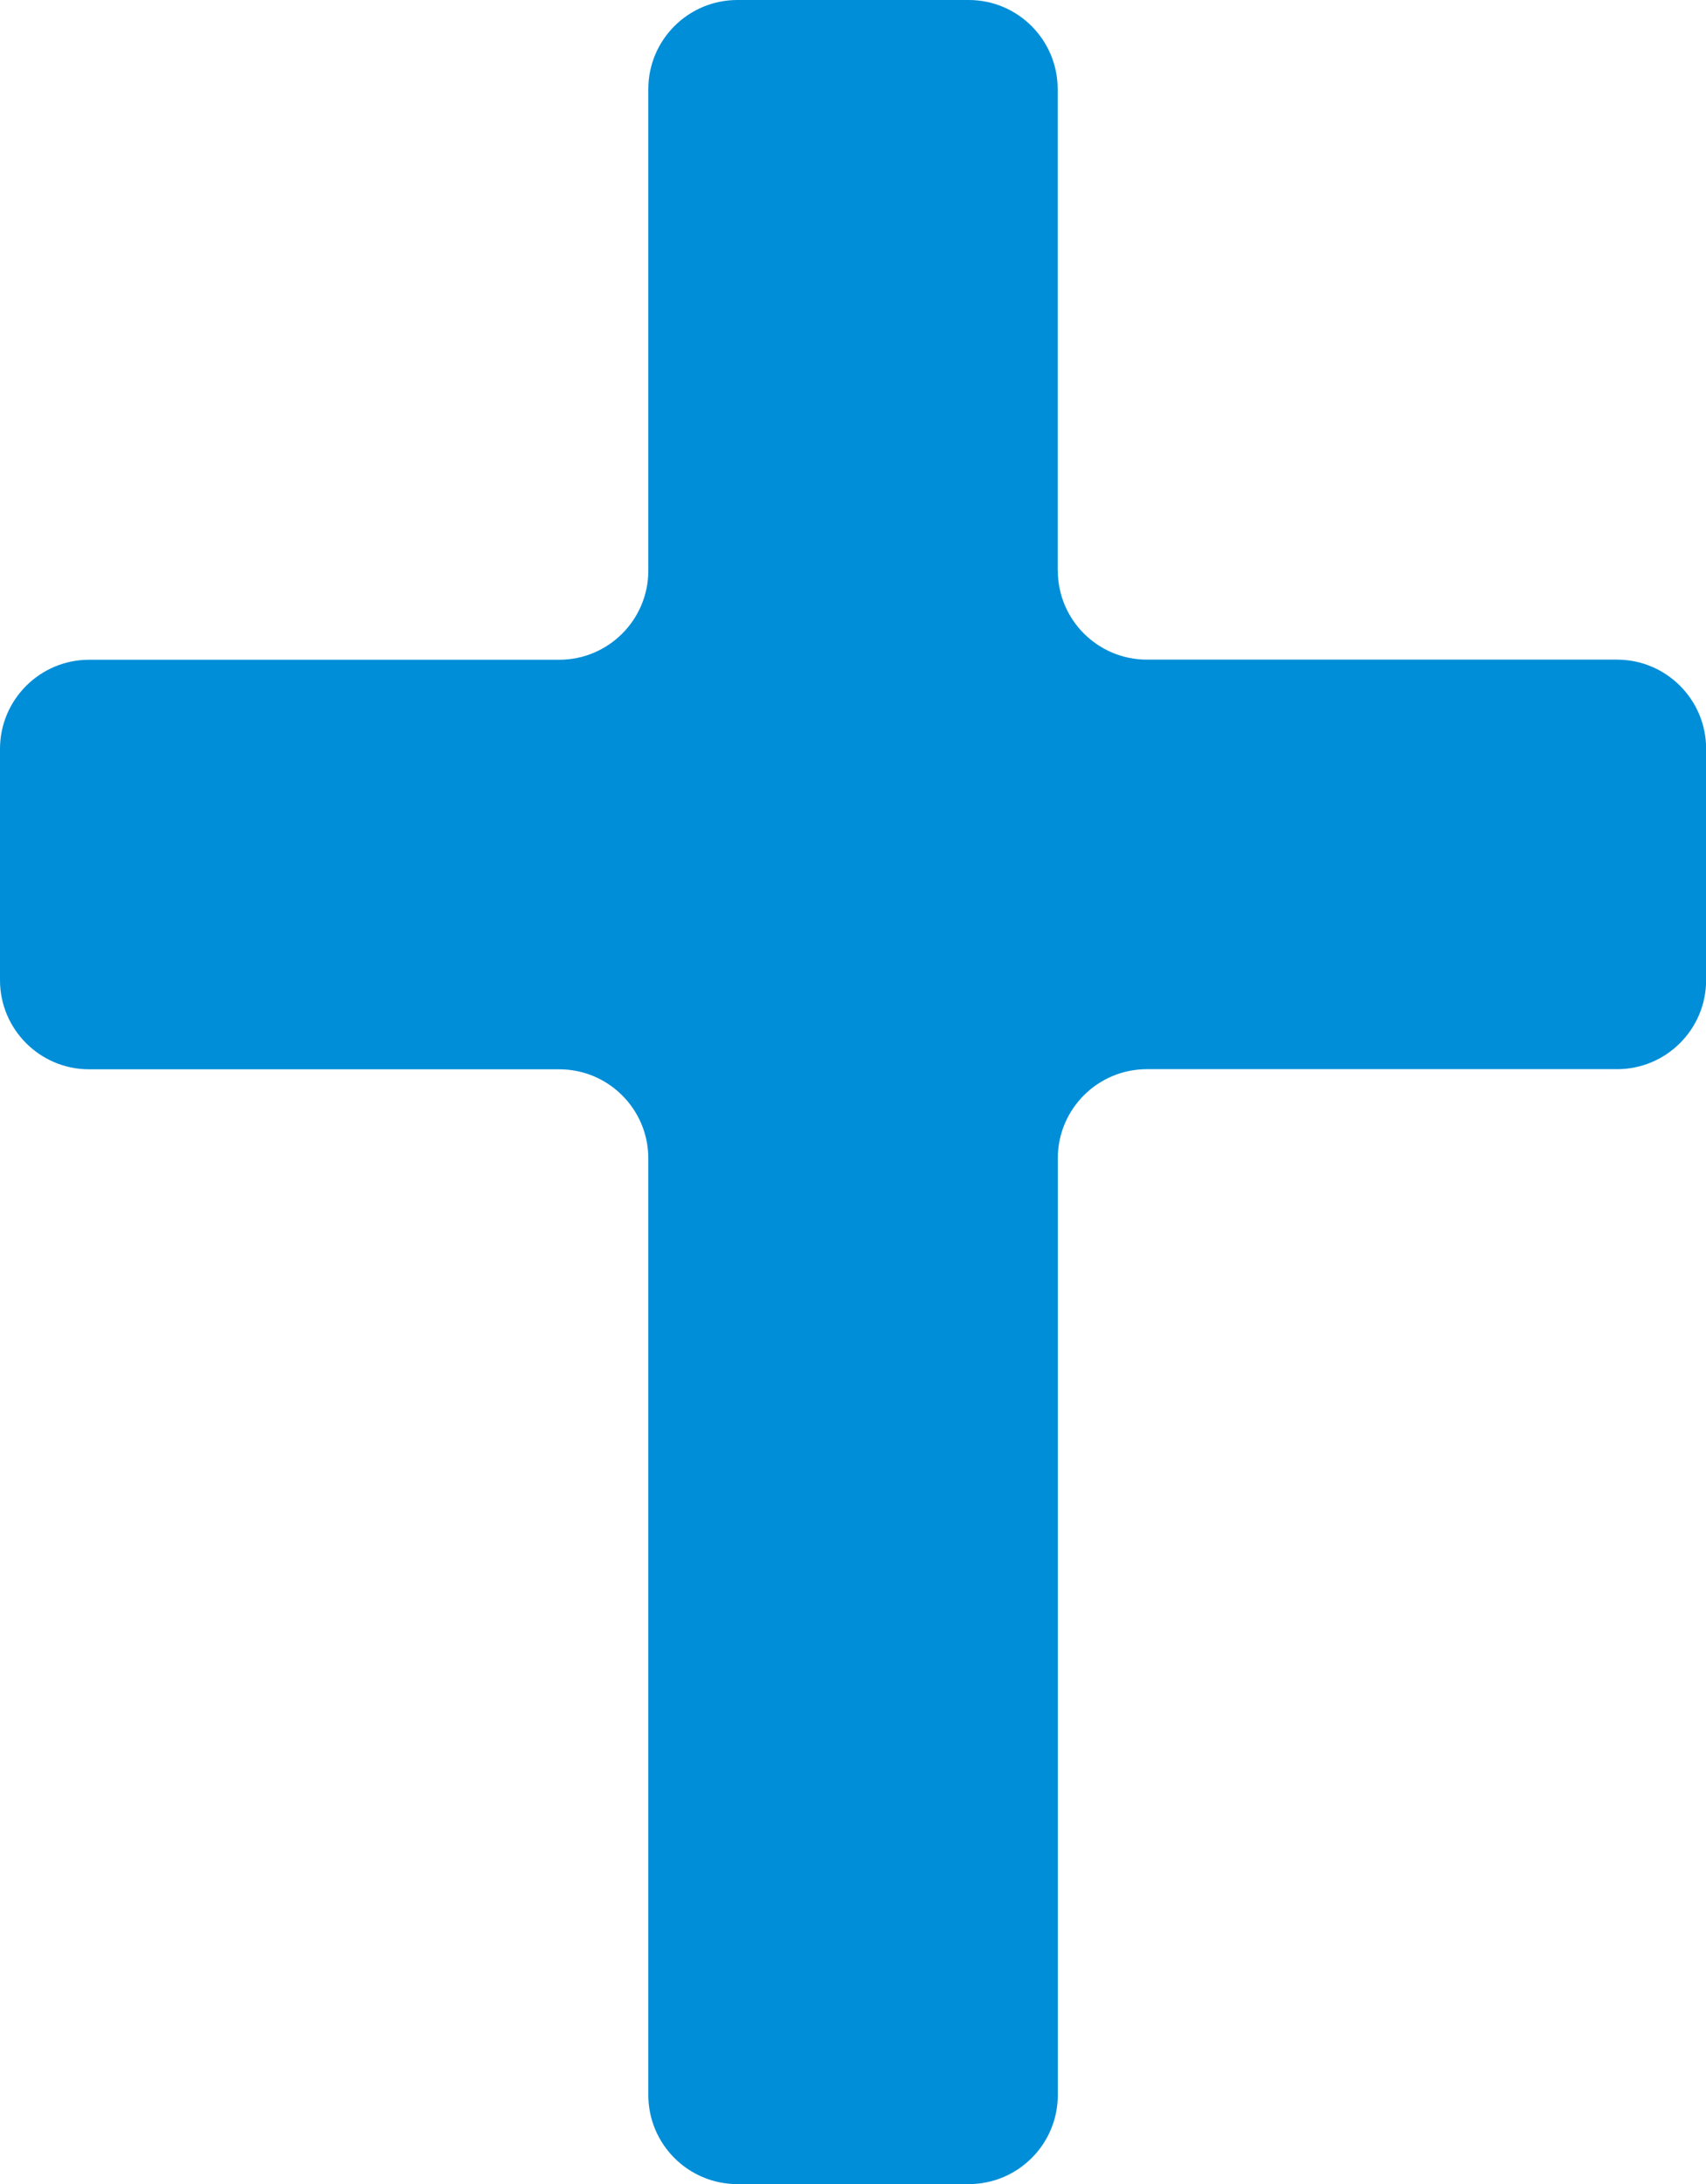 <?xml version="1.0" encoding="UTF-8"?>
<svg id="_レイヤー_2" data-name="レイヤー 2" xmlns="http://www.w3.org/2000/svg" viewBox="0 0 135.36 173.26">
  <defs>
    <style>
      .cls-1 {
        fill: #008ed8;
      }
    </style>
  </defs>
  <g id="_レイヤー_1-2" data-name="レイヤー 1">
    <path id="_パス_91" data-name="パス 91" class="cls-1" d="M83.92,45.27V7.07C83.92,3.17,80.76,0,76.86,0h-18.35c-3.9,0-7.07,3.16-7.07,7.07h0V45.27c0,3.9-3.17,7.07-7.07,7.07H7.07c-3.9,0-7.07,3.17-7.07,7.07v18.35c0,3.9,3.17,7.07,7.07,7.07H44.37c3.9,0,7.07,3.16,7.07,7.07v74.3c0,3.9,3.16,7.07,7.07,7.07h18.35c3.9,0,7.07-3.16,7.07-7.07h0V91.89c0-3.9,3.16-7.07,7.07-7.07h37.3c3.9,0,7.07-3.16,7.07-7.07v-18.35c0-3.9-3.17-7.07-7.07-7.07h-37.3c-3.9,0-7.07-3.16-7.07-7.07Z"/>
  </g>
</svg>
